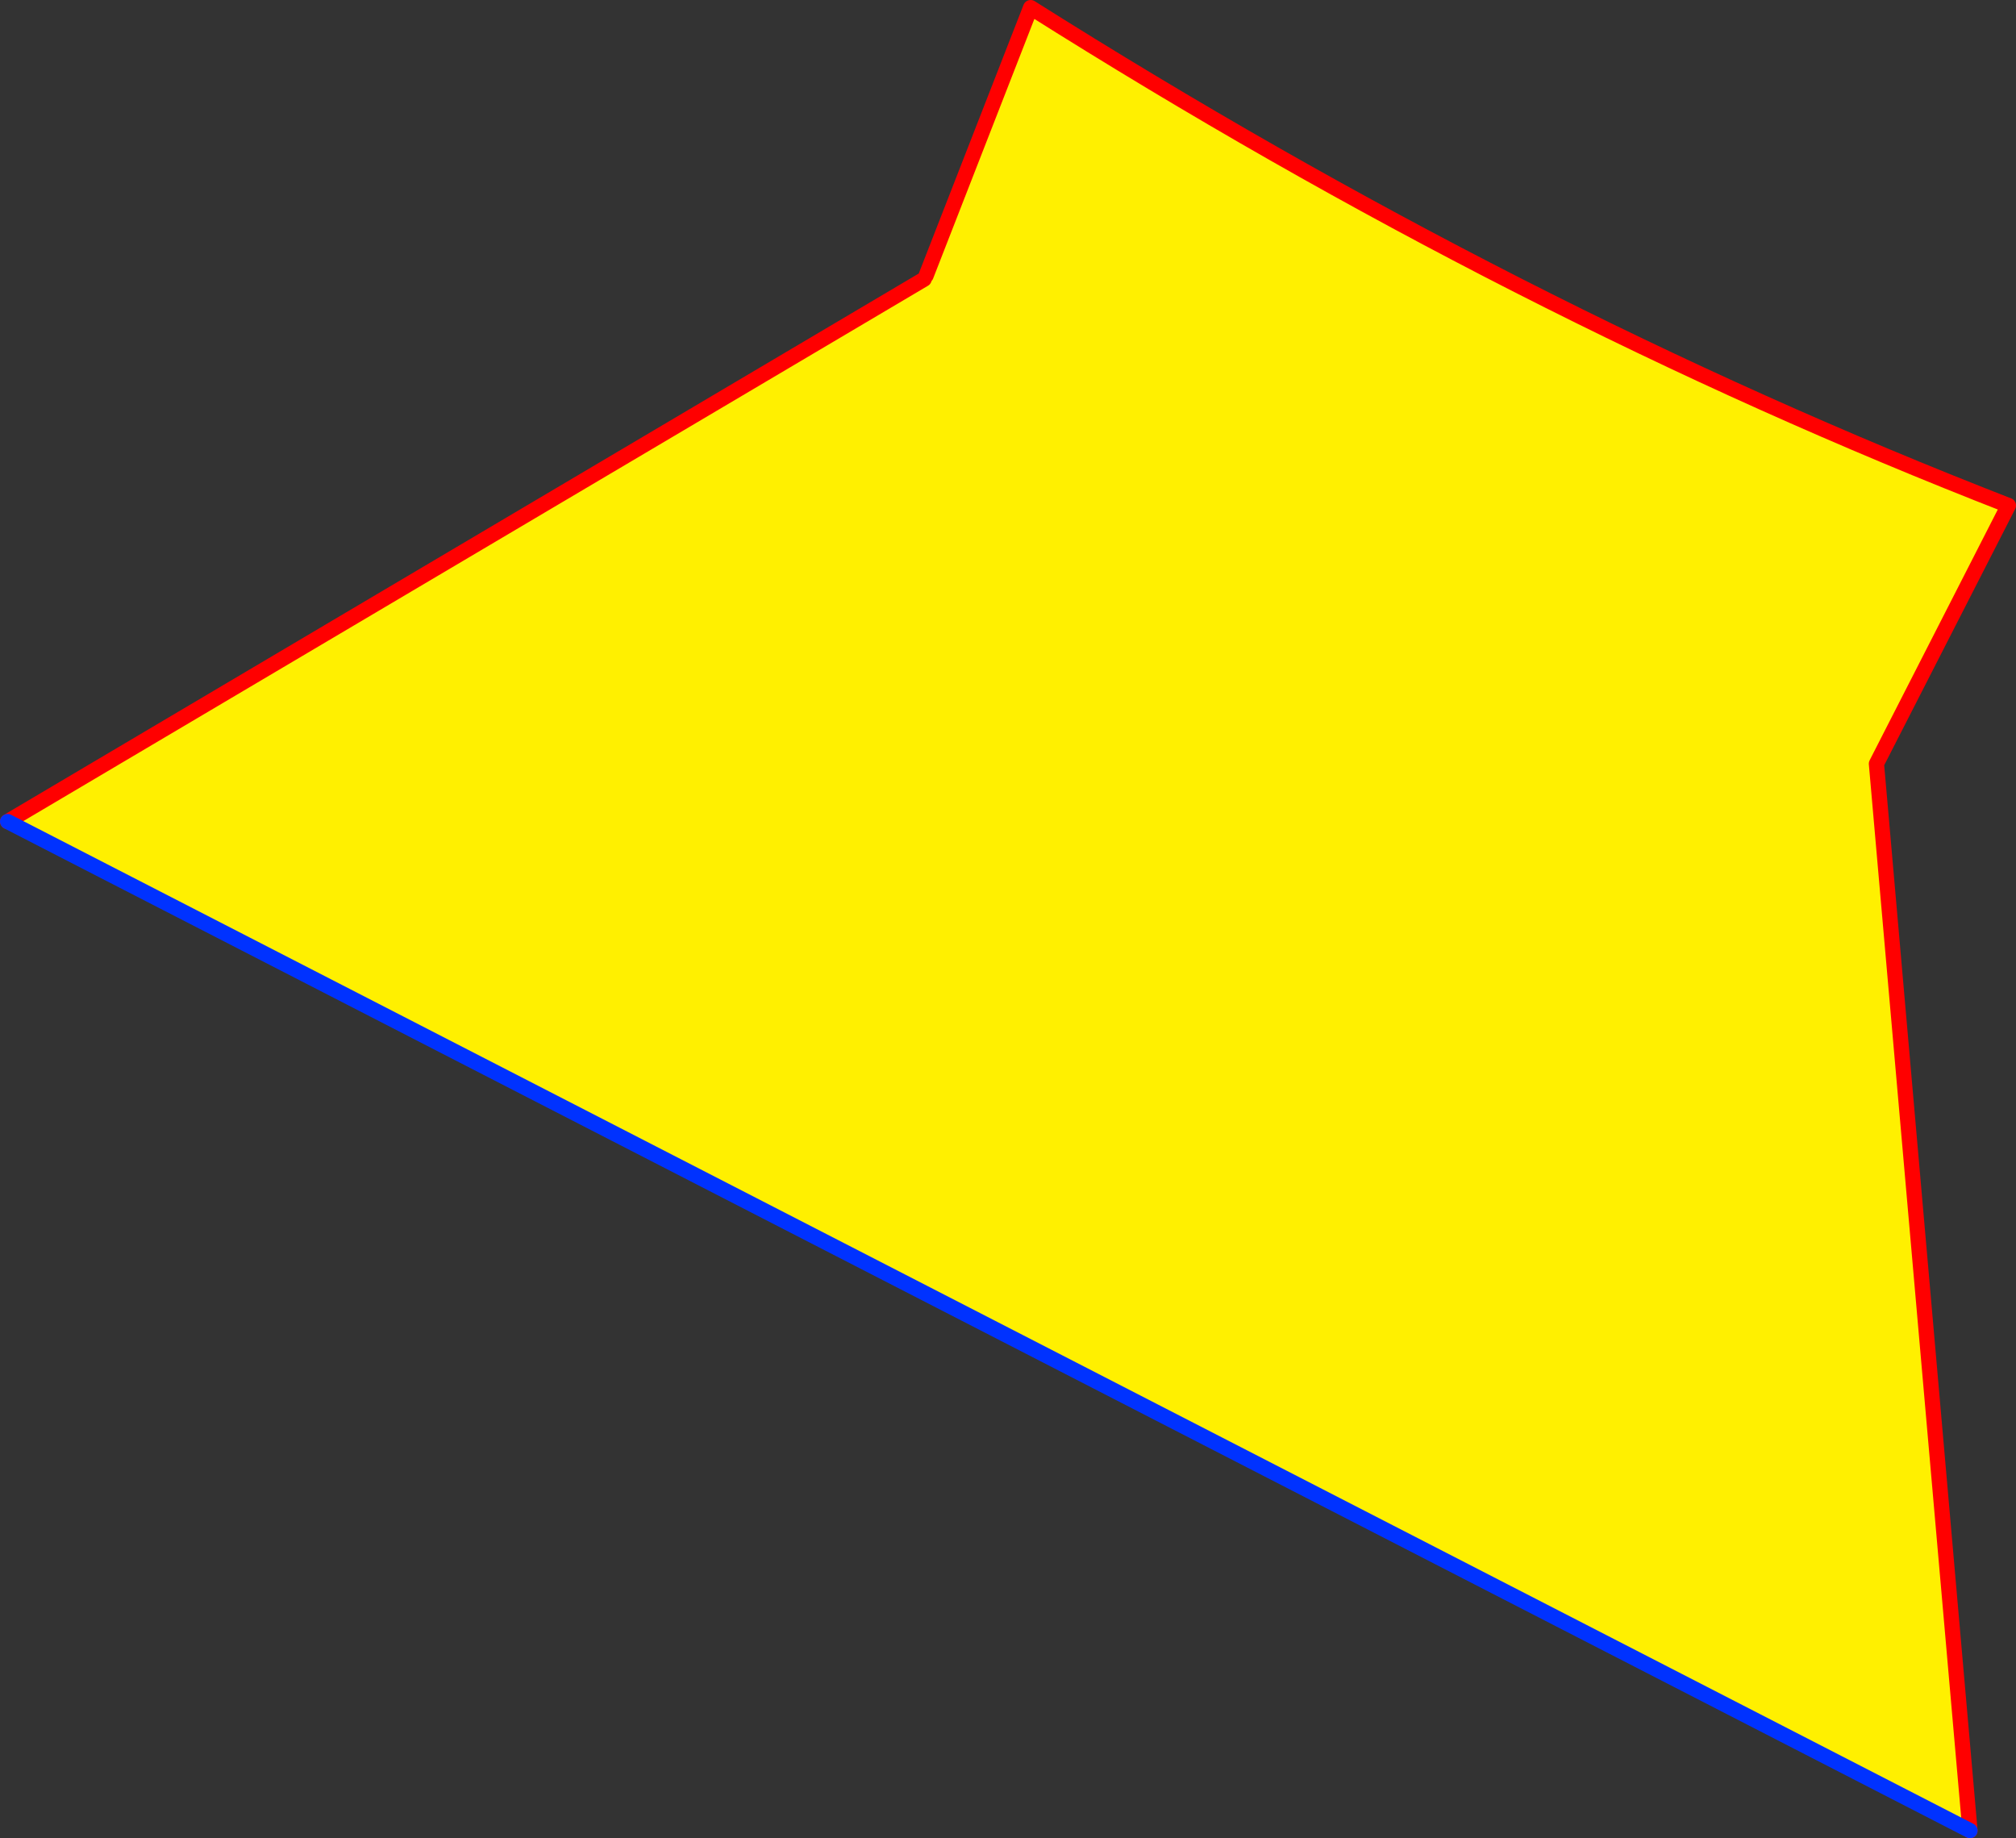 <?xml version="1.0" encoding="UTF-8" standalone="no"?>
<svg xmlns:xlink="http://www.w3.org/1999/xlink" height="241.65px" width="265.05px" xmlns="http://www.w3.org/2000/svg">
  <rect width="100%" height="100%" fill="#333333" stroke="none"/>
  <g transform="matrix(1.0, 0.0, 0.0, 1.0, -147.45, -239.55)">
    <path d="M269.2 275.8 L282.95 240.55 Q346.7 280.8 411.5 306.0 L394.15 339.95 406.45 480.2 148.45 347.55 268.95 276.25 269.2 275.8" fill="#fff000" fill-rule="evenodd" stroke="none"/>
    <path d="M406.45 480.2 L394.15 339.95 411.5 306.0 Q346.7 280.8 282.95 240.55 L269.2 275.8 M268.95 276.25 L148.45 347.55" fill="none" stroke="#ff0000" stroke-linecap="round" stroke-linejoin="round" stroke-width="2.0"/>
    <path d="M148.45 347.55 L406.45 480.2 Z" fill="none" stroke="#0032ff" stroke-linecap="round" stroke-linejoin="round" stroke-width="2.0"/>
  </g>
</svg>

